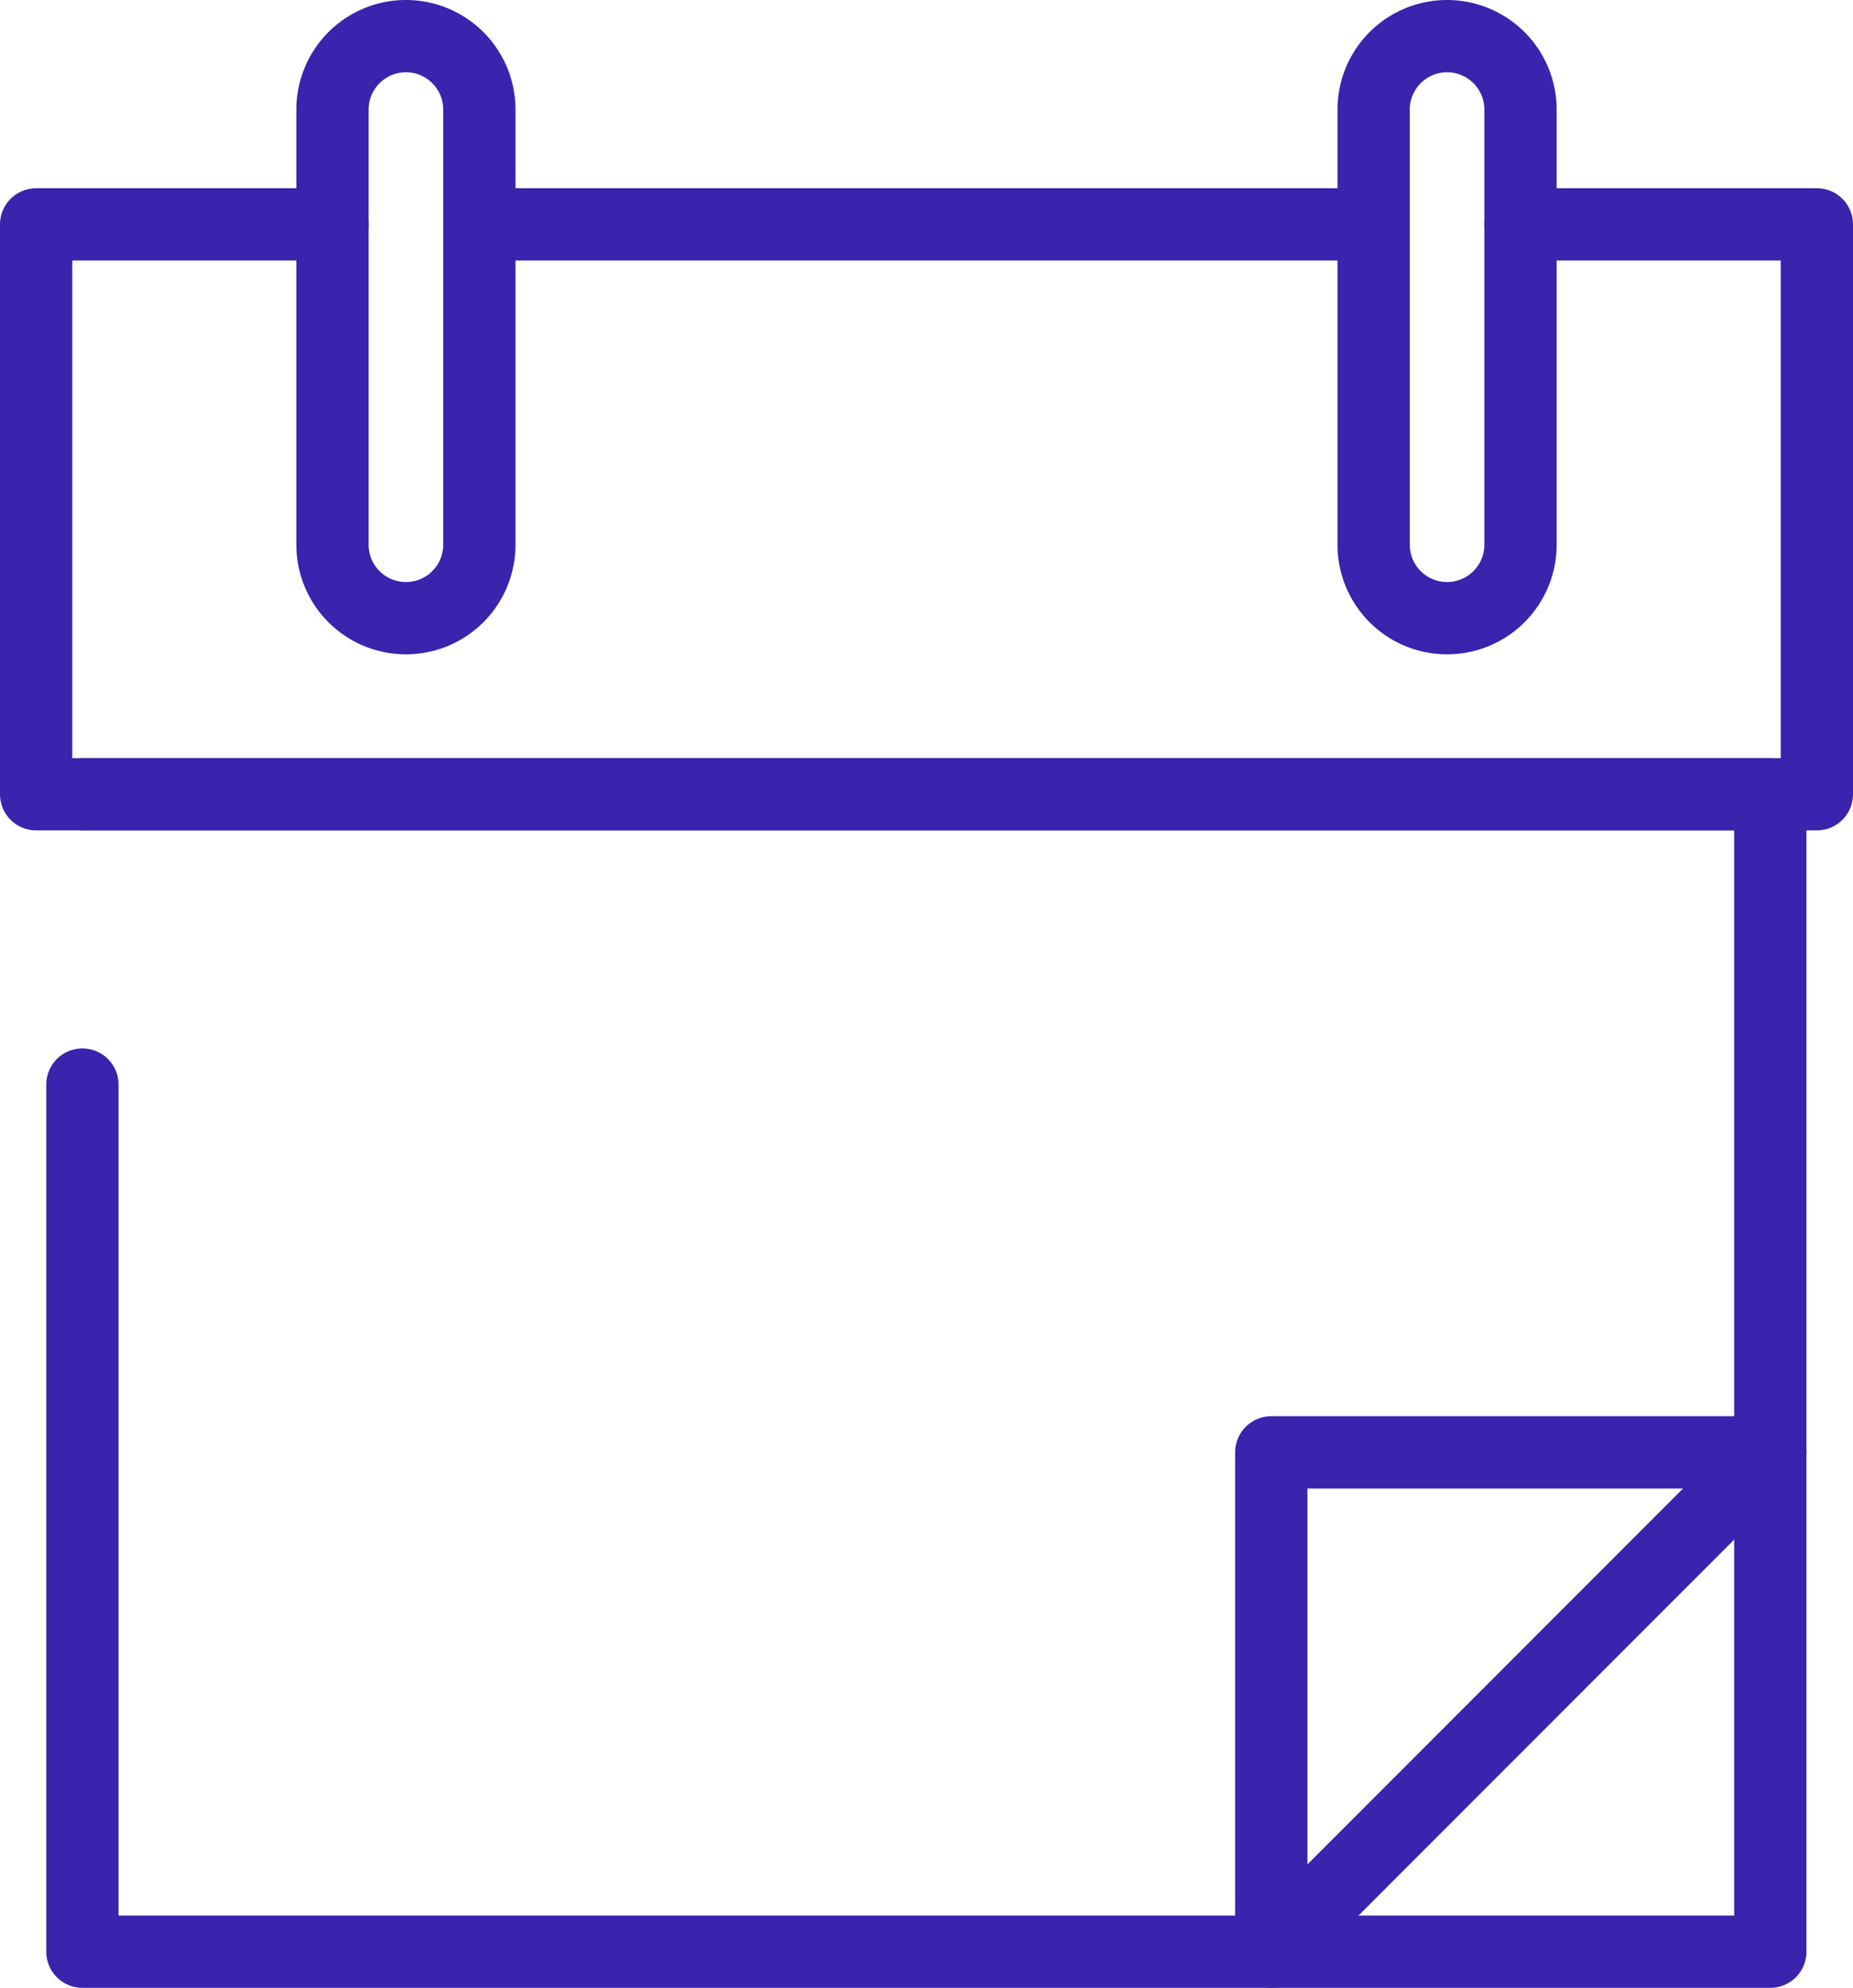 <?xml version="1.0" encoding="utf-8"?>
<svg viewBox="0 0 64.09 68.75" xmlns="http://www.w3.org/2000/svg">
  <defs>
    <style>.cls-1{fill:none;stroke:#007377;stroke-linecap:round;stroke-linejoin:round;stroke-width:2.5px;}</style>
  </defs>
  <g id="Layer_2" data-name="Layer 2">
    <g id="Layer_1-2" data-name="Layer 1">
      <polyline class="cls-1" points="2.85 27.47 61.23 27.47 61.23 67.5 2.85 67.5 2.85 37.51" style="stroke: rgb(58, 35, 173);"/>
      <polygon class="cls-1" points="43.97 67.5 43.97 50.23 61.23 50.23 43.97 67.5" style="stroke: rgb(58, 35, 173);"/>
      <polyline class="cls-1" points="11.5 7.76 1.25 7.76 1.25 27.47 62.84 27.47 62.84 7.76 52.59 7.76" style="stroke: rgb(58, 35, 173);"/>
      <line class="cls-1" x1="47.01" y1="7.76" x2="16.58" y2="7.76" style="stroke: rgb(58, 35, 173);"/>
      <path class="cls-1" d="M16.58,3.79a2.54,2.54,0,1,0-5.08,0V18.84a2.54,2.54,0,0,0,5.08,0Z" style="stroke: rgb(58, 35, 173);"/>
      <path class="cls-1" d="M52.59,3.79a2.54,2.54,0,0,0-5.08,0V18.84a2.54,2.54,0,1,0,5.08,0Z" style="stroke: rgb(58, 35, 173);"/>
    </g>
  </g>
</svg>